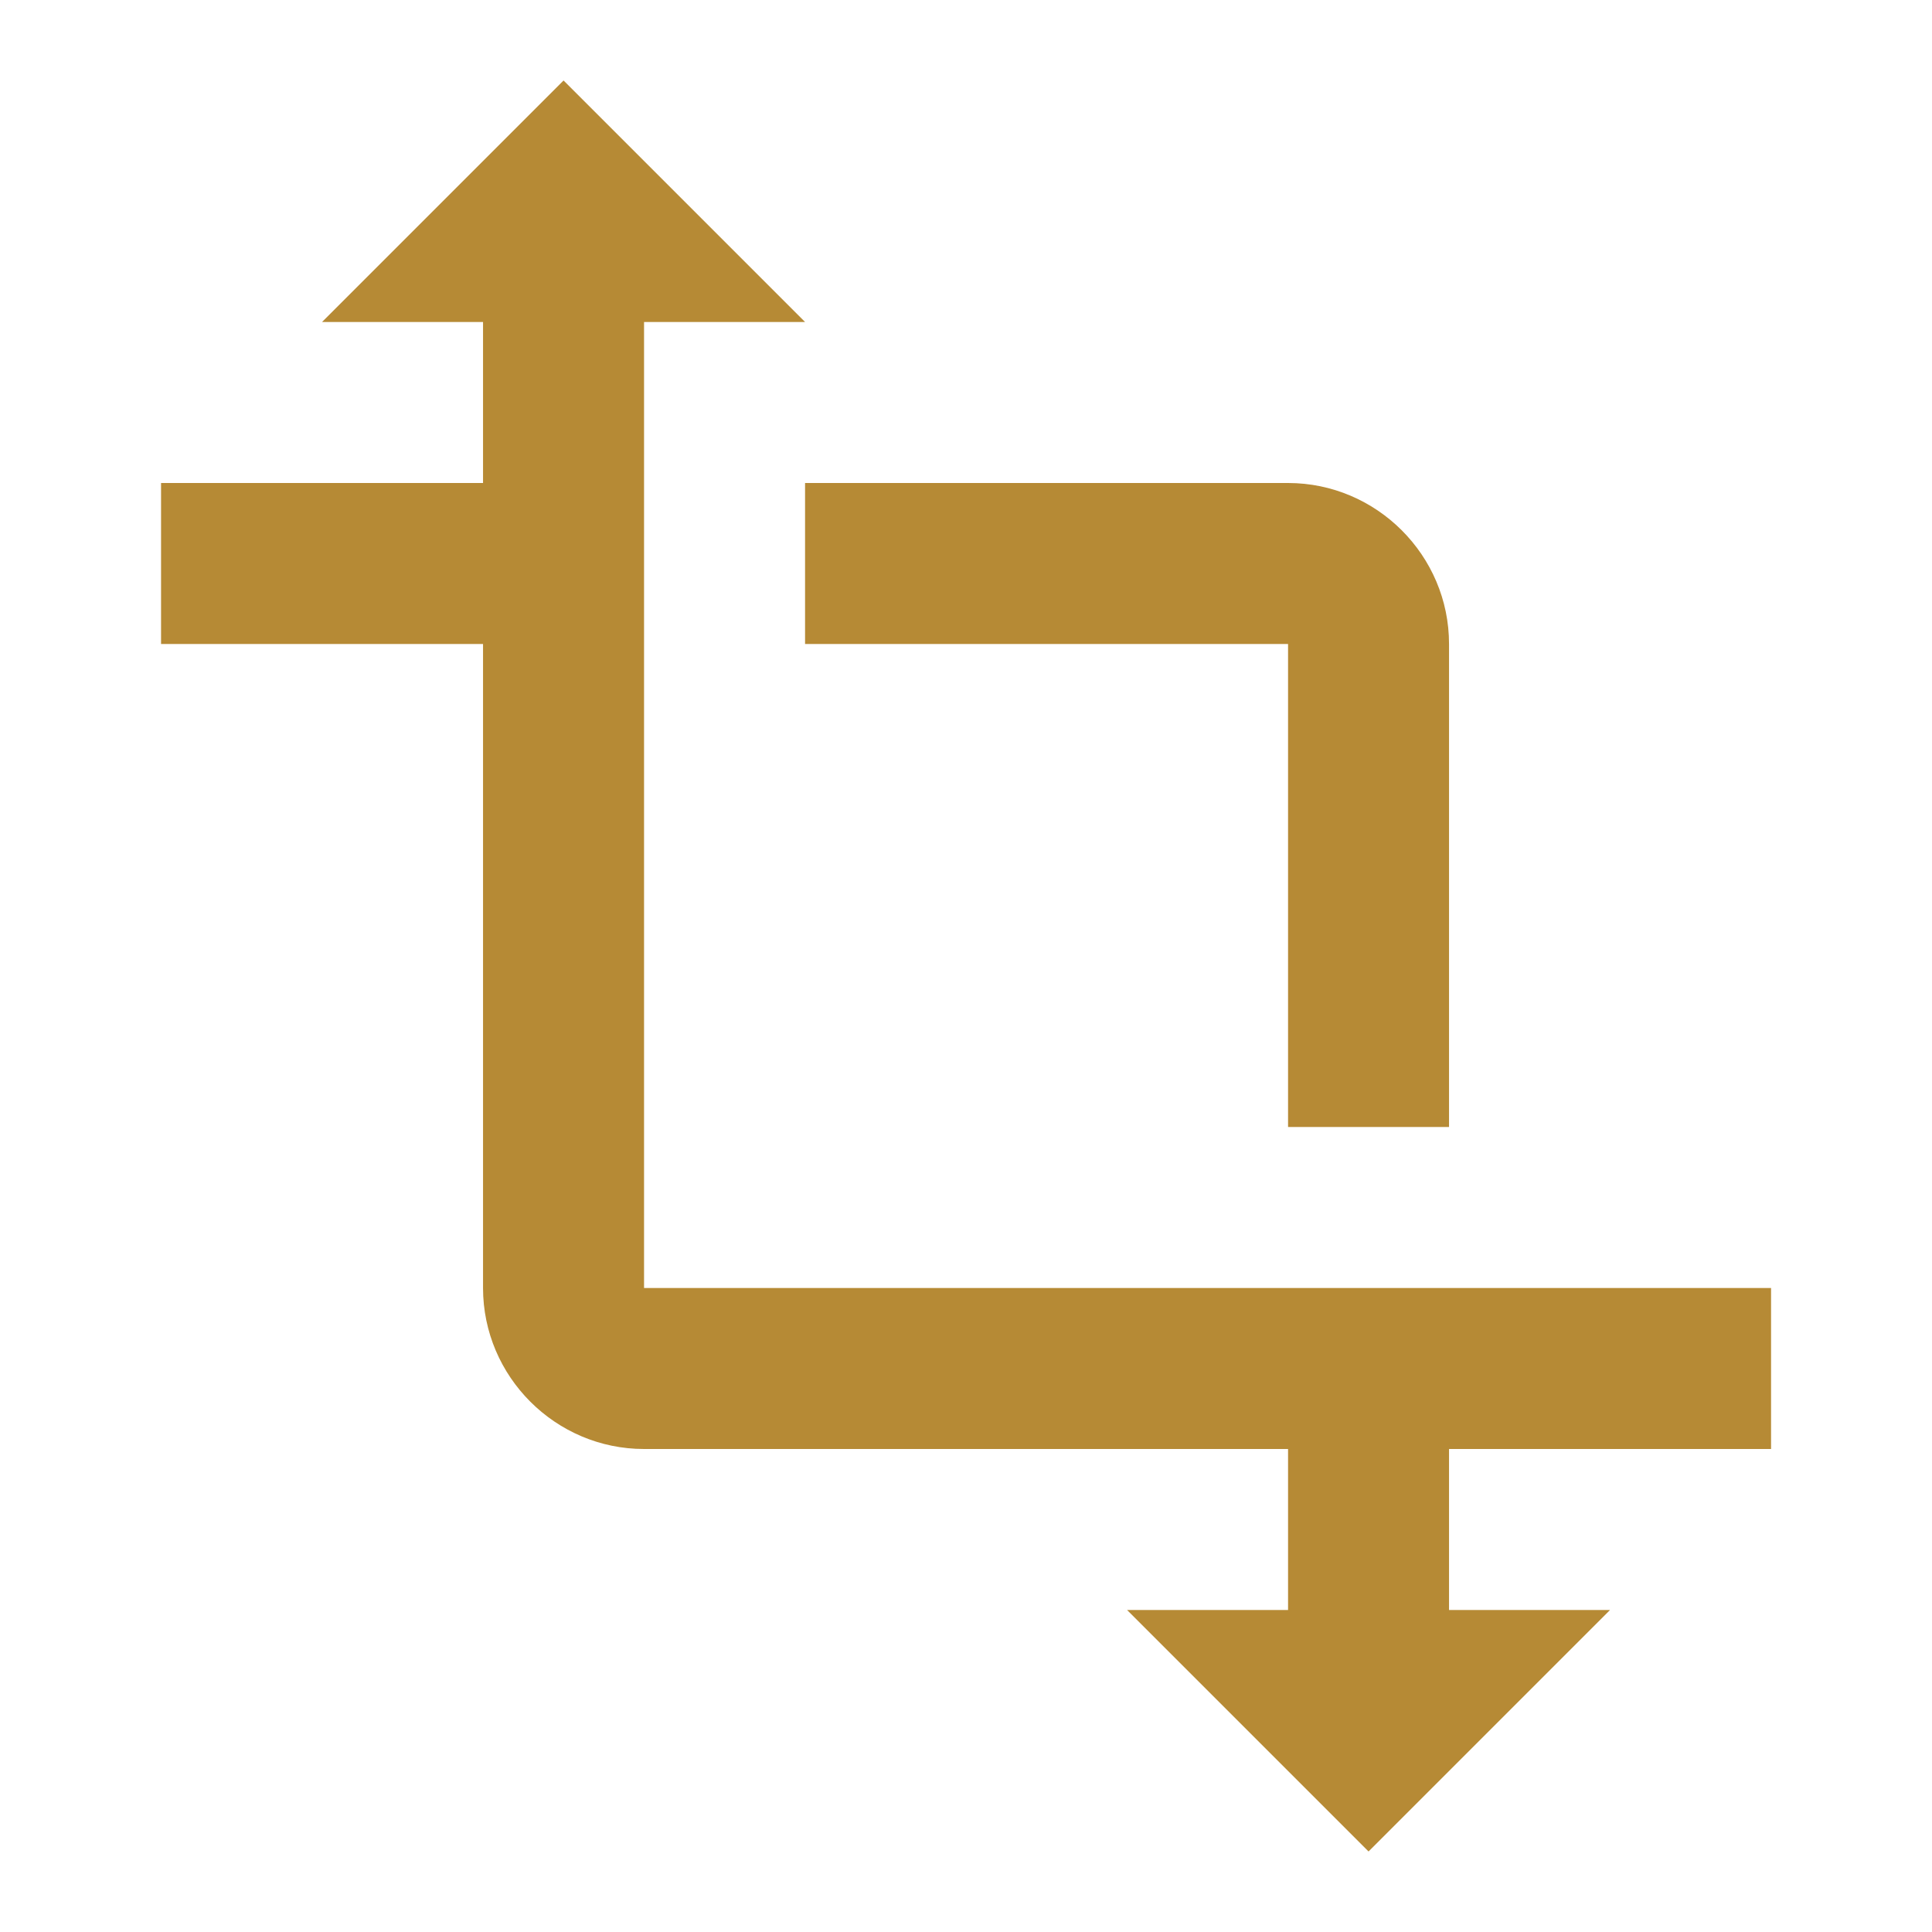 <svg width="56" height="56" viewBox="0 0 56 56" fill="none" xmlns="http://www.w3.org/2000/svg">
<g clip-path="url(#clip0_681_28735)">
<path d="M18.668 9.333H23.335L16.335 2.333L9.335 9.333H14.001V14H4.668V18.666H14.001V37.333C14.001 39.9 16.101 42 18.668 42H37.335V46.666H32.668L39.668 53.666L46.668 46.666H42.001V42H51.335V37.333H18.668V9.333ZM42.001 32.666V18.666C42.001 16.1 39.901 14 37.335 14H23.335V18.666H37.335V32.666H42.001Z" fill="#B68A35"/>
</g>
<defs>
<clipPath id="clip0_681_28735">
<rect width="56" height="56" fill="white"/>
</clipPath>
</defs>
</svg>
